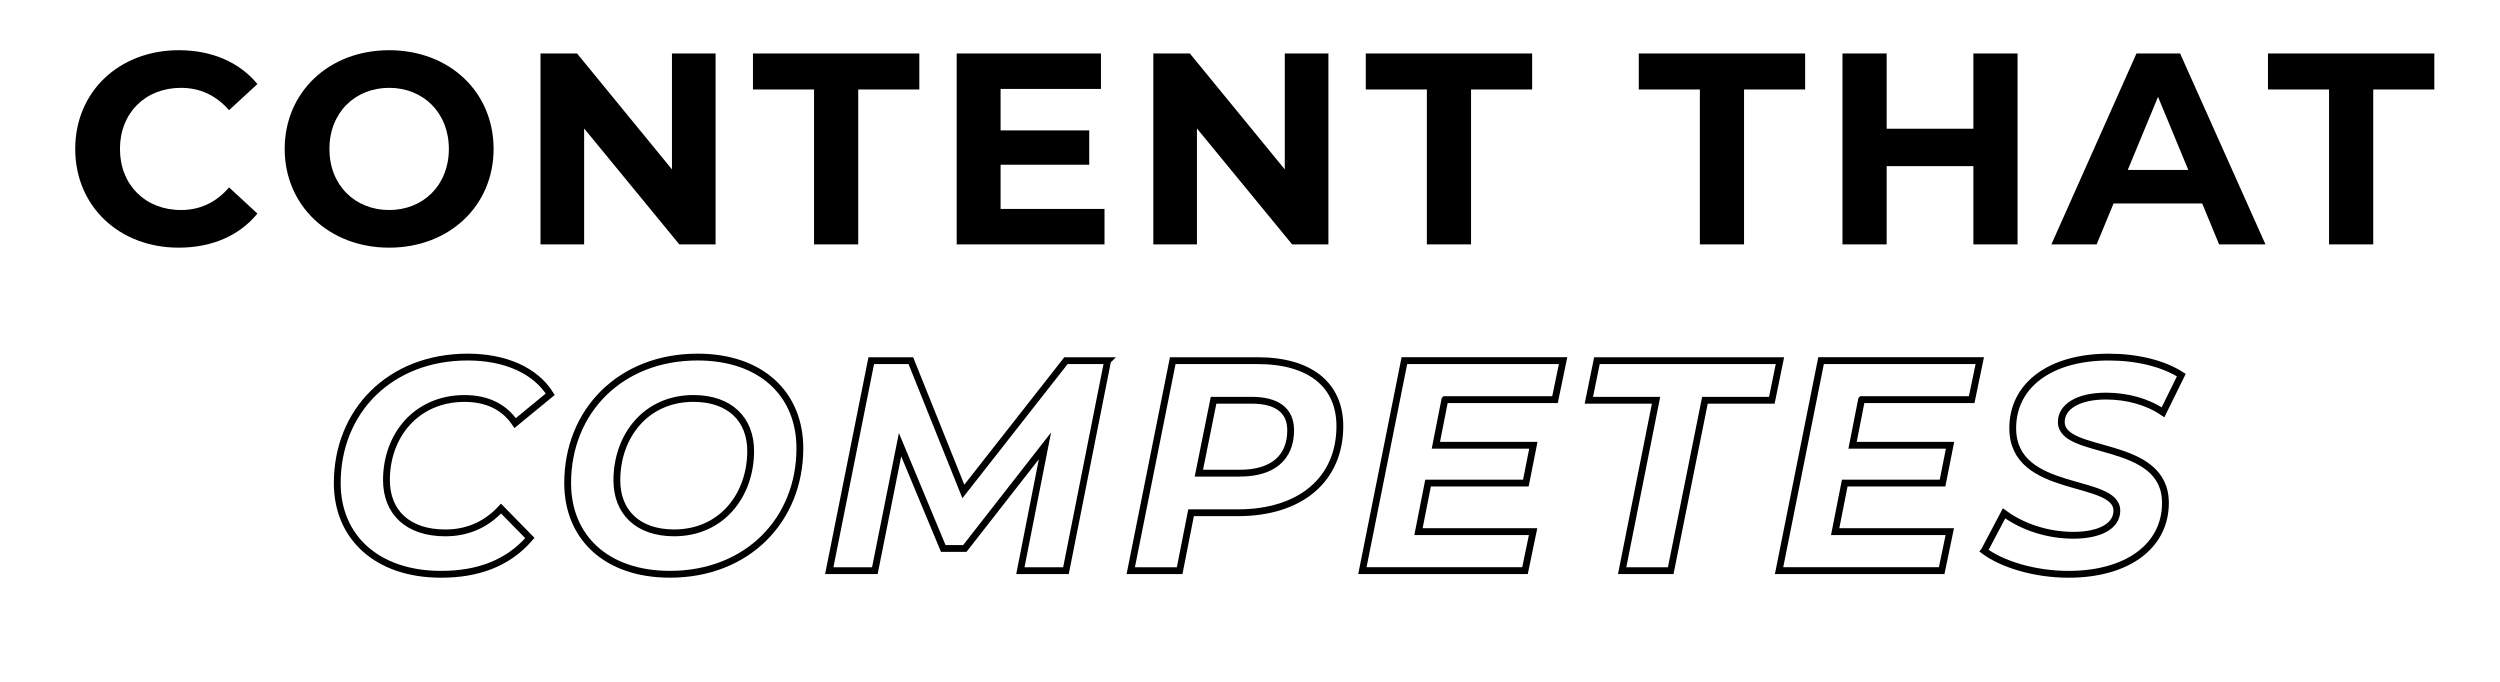 <?xml version="1.0" encoding="UTF-8"?>
<svg id="ryval_title-content-that-competes_black-stroke" xmlns="http://www.w3.org/2000/svg" viewBox="0 0 1100 300">
  <defs>
    <style>
      .cls-1 {
        fill: none;
        stroke: #000;
        stroke-miterlimit: 10;
        stroke-width: 3px;
      }
    </style>
  </defs>
  <path d="M33.1,65.53c0-25.32,19.44-43.44,45.6-43.44,14.52,0,26.64,5.28,34.56,14.88l-12.48,11.52c-5.64-6.48-12.72-9.84-21.12-9.84-15.72,0-26.88,11.04-26.88,26.88s11.16,26.88,26.88,26.88c8.4,0,15.48-3.36,21.12-9.96l12.48,11.52c-7.92,9.72-20.04,15-34.68,15-26.04,0-45.48-18.12-45.48-43.44Z"/>
  <path d="M125.26,65.53c0-24.96,19.44-43.44,45.96-43.44s45.96,18.36,45.96,43.44-19.56,43.44-45.96,43.44-45.96-18.48-45.96-43.44ZM197.5,65.53c0-15.96-11.28-26.88-26.28-26.88s-26.28,10.92-26.28,26.88,11.28,26.88,26.28,26.88,26.28-10.92,26.28-26.88Z"/>
  <path d="M314.86,23.53v84h-15.96l-41.88-51v51h-19.2V23.53h16.08l41.76,51V23.53h19.2Z"/>
  <path d="M358.18,39.37h-26.88v-15.84h73.2v15.84h-26.88v68.16h-19.44V39.37Z"/>
  <path d="M485.98,91.93v15.6h-65.04V23.53h63.48v15.6h-44.16v18.24h39v15.12h-39v19.44h45.72Z"/>
  <path d="M584.5,23.53v84h-15.96l-41.88-51v51h-19.2V23.53h16.08l41.76,51V23.53h19.2Z"/>
  <path d="M627.82,39.37h-26.88v-15.84h73.2v15.84h-26.88v68.16h-19.44V39.37Z"/>
  <path d="M747.94,39.37h-26.88v-15.84h73.2v15.84h-26.88v68.16h-19.44V39.37Z"/>
  <path d="M887.73,23.53v84h-19.44v-34.44h-38.16v34.44h-19.44V23.53h19.44v33.12h38.16V23.53h19.44Z"/>
  <path d="M968.97,89.53h-39l-7.44,18h-19.92l37.44-84h19.2l37.56,84h-20.4l-7.44-18ZM962.85,74.77l-13.32-32.16-13.32,32.16h26.64Z"/>
  <path d="M1024.78,39.37h-26.88v-15.84h73.2v15.84h-26.88v68.16h-19.44V39.37Z"/>
  <path class="cls-1" d="M148.39,212.55c0-31.55,23.1-55.44,57.42-55.44,16.37,0,29.7,5.81,36.3,16.37l-15.44,12.67c-4.75-7-12.14-10.82-22.31-10.82-20.86,0-34.32,15.97-34.32,35.91,0,13.99,9.24,23.23,25.87,23.23,9.37,0,17.69-3.3,24.55-10.69l12.67,12.94c-9.77,11.35-23.23,15.97-39.07,15.97-28.25,0-45.67-16.37-45.67-40.13Z"/>
  <path class="cls-1" d="M249.77,212.55c0-31.55,23.1-55.44,57.16-55.44,28.12,0,45.01,16.37,45.01,40.13,0,31.55-23.1,55.44-57.16,55.44-28.12,0-45.01-16.37-45.01-40.13ZM330.29,198.42c0-13.73-8.98-23.1-25.21-23.1-20.86,0-33.66,16.5-33.66,36.04,0,13.73,8.98,23.1,25.21,23.1,20.86,0,33.66-16.5,33.66-36.04Z"/>
  <path class="cls-1" d="M487.37,158.69l-18.35,92.4h-20.06l10.82-54.91-35.25,45.14h-9.5l-19.01-45.67-11.09,55.44h-20.06l18.48-92.4h17.42l23.1,57.55,45.15-57.55h18.35Z"/>
  <path class="cls-1" d="M589.54,187.46c0,23.5-17.29,38.15-44.88,38.15h-20.59l-5.02,25.48h-21.52l18.48-92.4h37.36c23.1,0,36.17,10.69,36.17,28.78ZM567.89,189.31c0-8.98-6.34-13.2-17.16-13.2h-16.76l-6.47,32.08h18.08c14.12,0,22.31-6.6,22.31-18.88Z"/>
  <path class="cls-1" d="M635.74,175.85l-3.96,20.06h42.9l-3.3,16.63h-43.03l-4.22,21.38h50.43l-3.56,17.16h-71.55l18.48-92.4h69.83l-3.56,17.16h-48.45Z"/>
  <path class="cls-1" d="M728.66,176.11h-29.57l3.56-17.42h80.52l-3.56,17.42h-29.44l-15.05,74.98h-21.38l14.92-74.98Z"/>
  <path class="cls-1" d="M819.08,175.85l-3.96,20.06h42.9l-3.3,16.63h-43.03l-4.22,21.38h50.43l-3.56,17.16h-71.55l18.48-92.4h69.83l-3.56,17.16h-48.45Z"/>
  <path class="cls-1" d="M873.07,242.38l8.71-16.5c8.45,6.2,19.54,9.64,30.49,9.64,11.75,0,19.14-4.09,19.14-10.82,0-14.79-45.81-6.86-45.81-36.3,0-19.01,16.63-31.28,42.24-31.28,12.41,0,23.89,2.77,31.94,7.92l-8.05,16.37c-7-4.75-15.97-7.13-25.08-7.13-12.41,0-19.67,4.75-19.67,11.35-.13,15.18,45.81,7.26,45.81,35.64,0,19.14-16.9,31.42-42.64,31.42-15.05,0-29.3-4.49-37.09-10.3Z"/>
</svg>